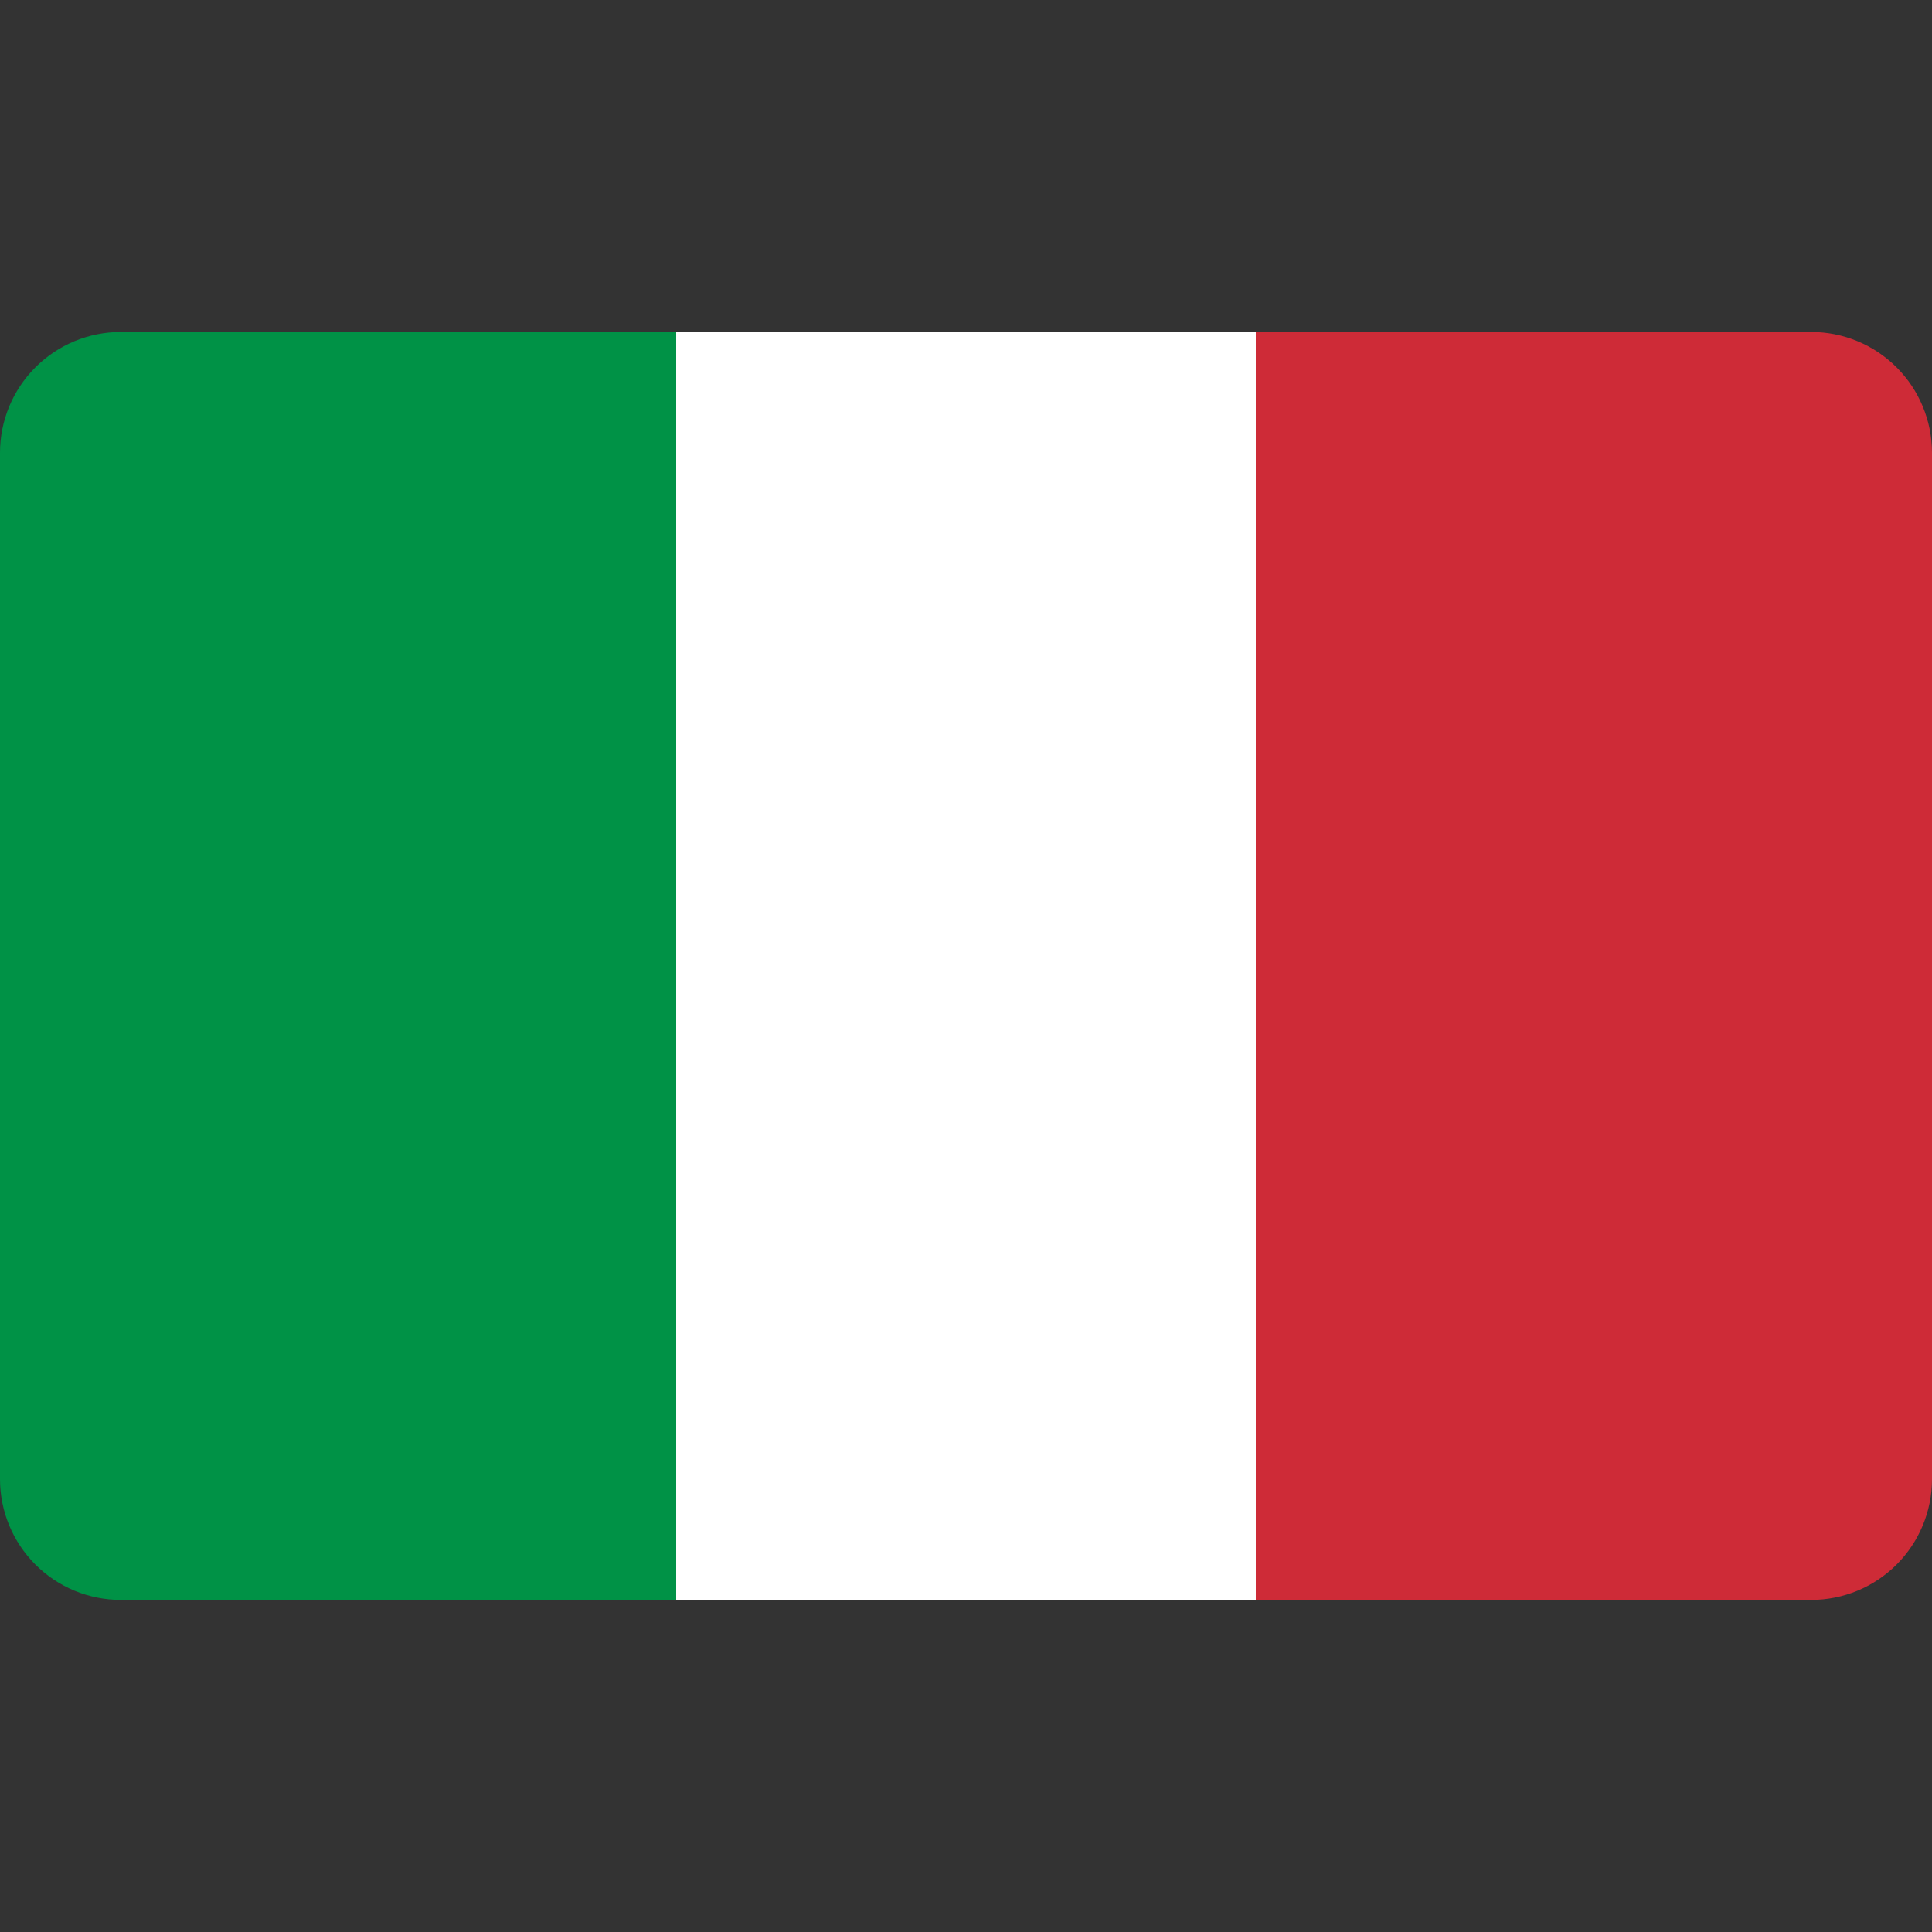 <svg xmlns="http://www.w3.org/2000/svg" xmlns:xlink="http://www.w3.org/1999/xlink" width="20" height="20" viewBox="0 0 20 20">
  <rect x="0" y="0" width="20" height="20" fill="#333333" stroke="none"/>
  <defs>
    <clipPath id="clip-path">
      <path id="Path_3635" data-name="Path 3635" d="M1.25,0h17.5A1.25,1.25,0,0,1,20,1.25V11.875a1.25,1.25,0,0,1-1.25,1.25H1.25A1.25,1.25,0,0,1,0,11.875V1.25A1.25,1.25,0,0,1,1.25,0Z" transform="translate(0 6)" fill="#aeaeae"/>
    </clipPath>
    <clipPath id="clip-Italy">
      <rect width="20" height="20"/>
    </clipPath>
  </defs>
  <g id="Italy" clip-path="url(#clip-Italy)">
    <g id="Mask_Group_44" data-name="Mask Group 44" transform="translate(0 -2.563)" clip-path="url(#clip-path)">
      <g id="Italy-2" data-name="Italy" transform="translate(0.47 2.094)">
        <rect id="Rectangle_129" data-name="Rectangle 129" width="7" height="21" transform="translate(-0.47 -0.094)" fill="#009246"/>
        <rect id="Rectangle_130" data-name="Rectangle 130" width="6" height="21" transform="translate(6.53 -0.094)" fill="#fff"/>
        <rect id="Rectangle_131" data-name="Rectangle 131" width="7" height="21" transform="translate(12.53 -0.094)" fill="#ce2b37"/>
      </g>
    </g>
  </g>
</svg>
